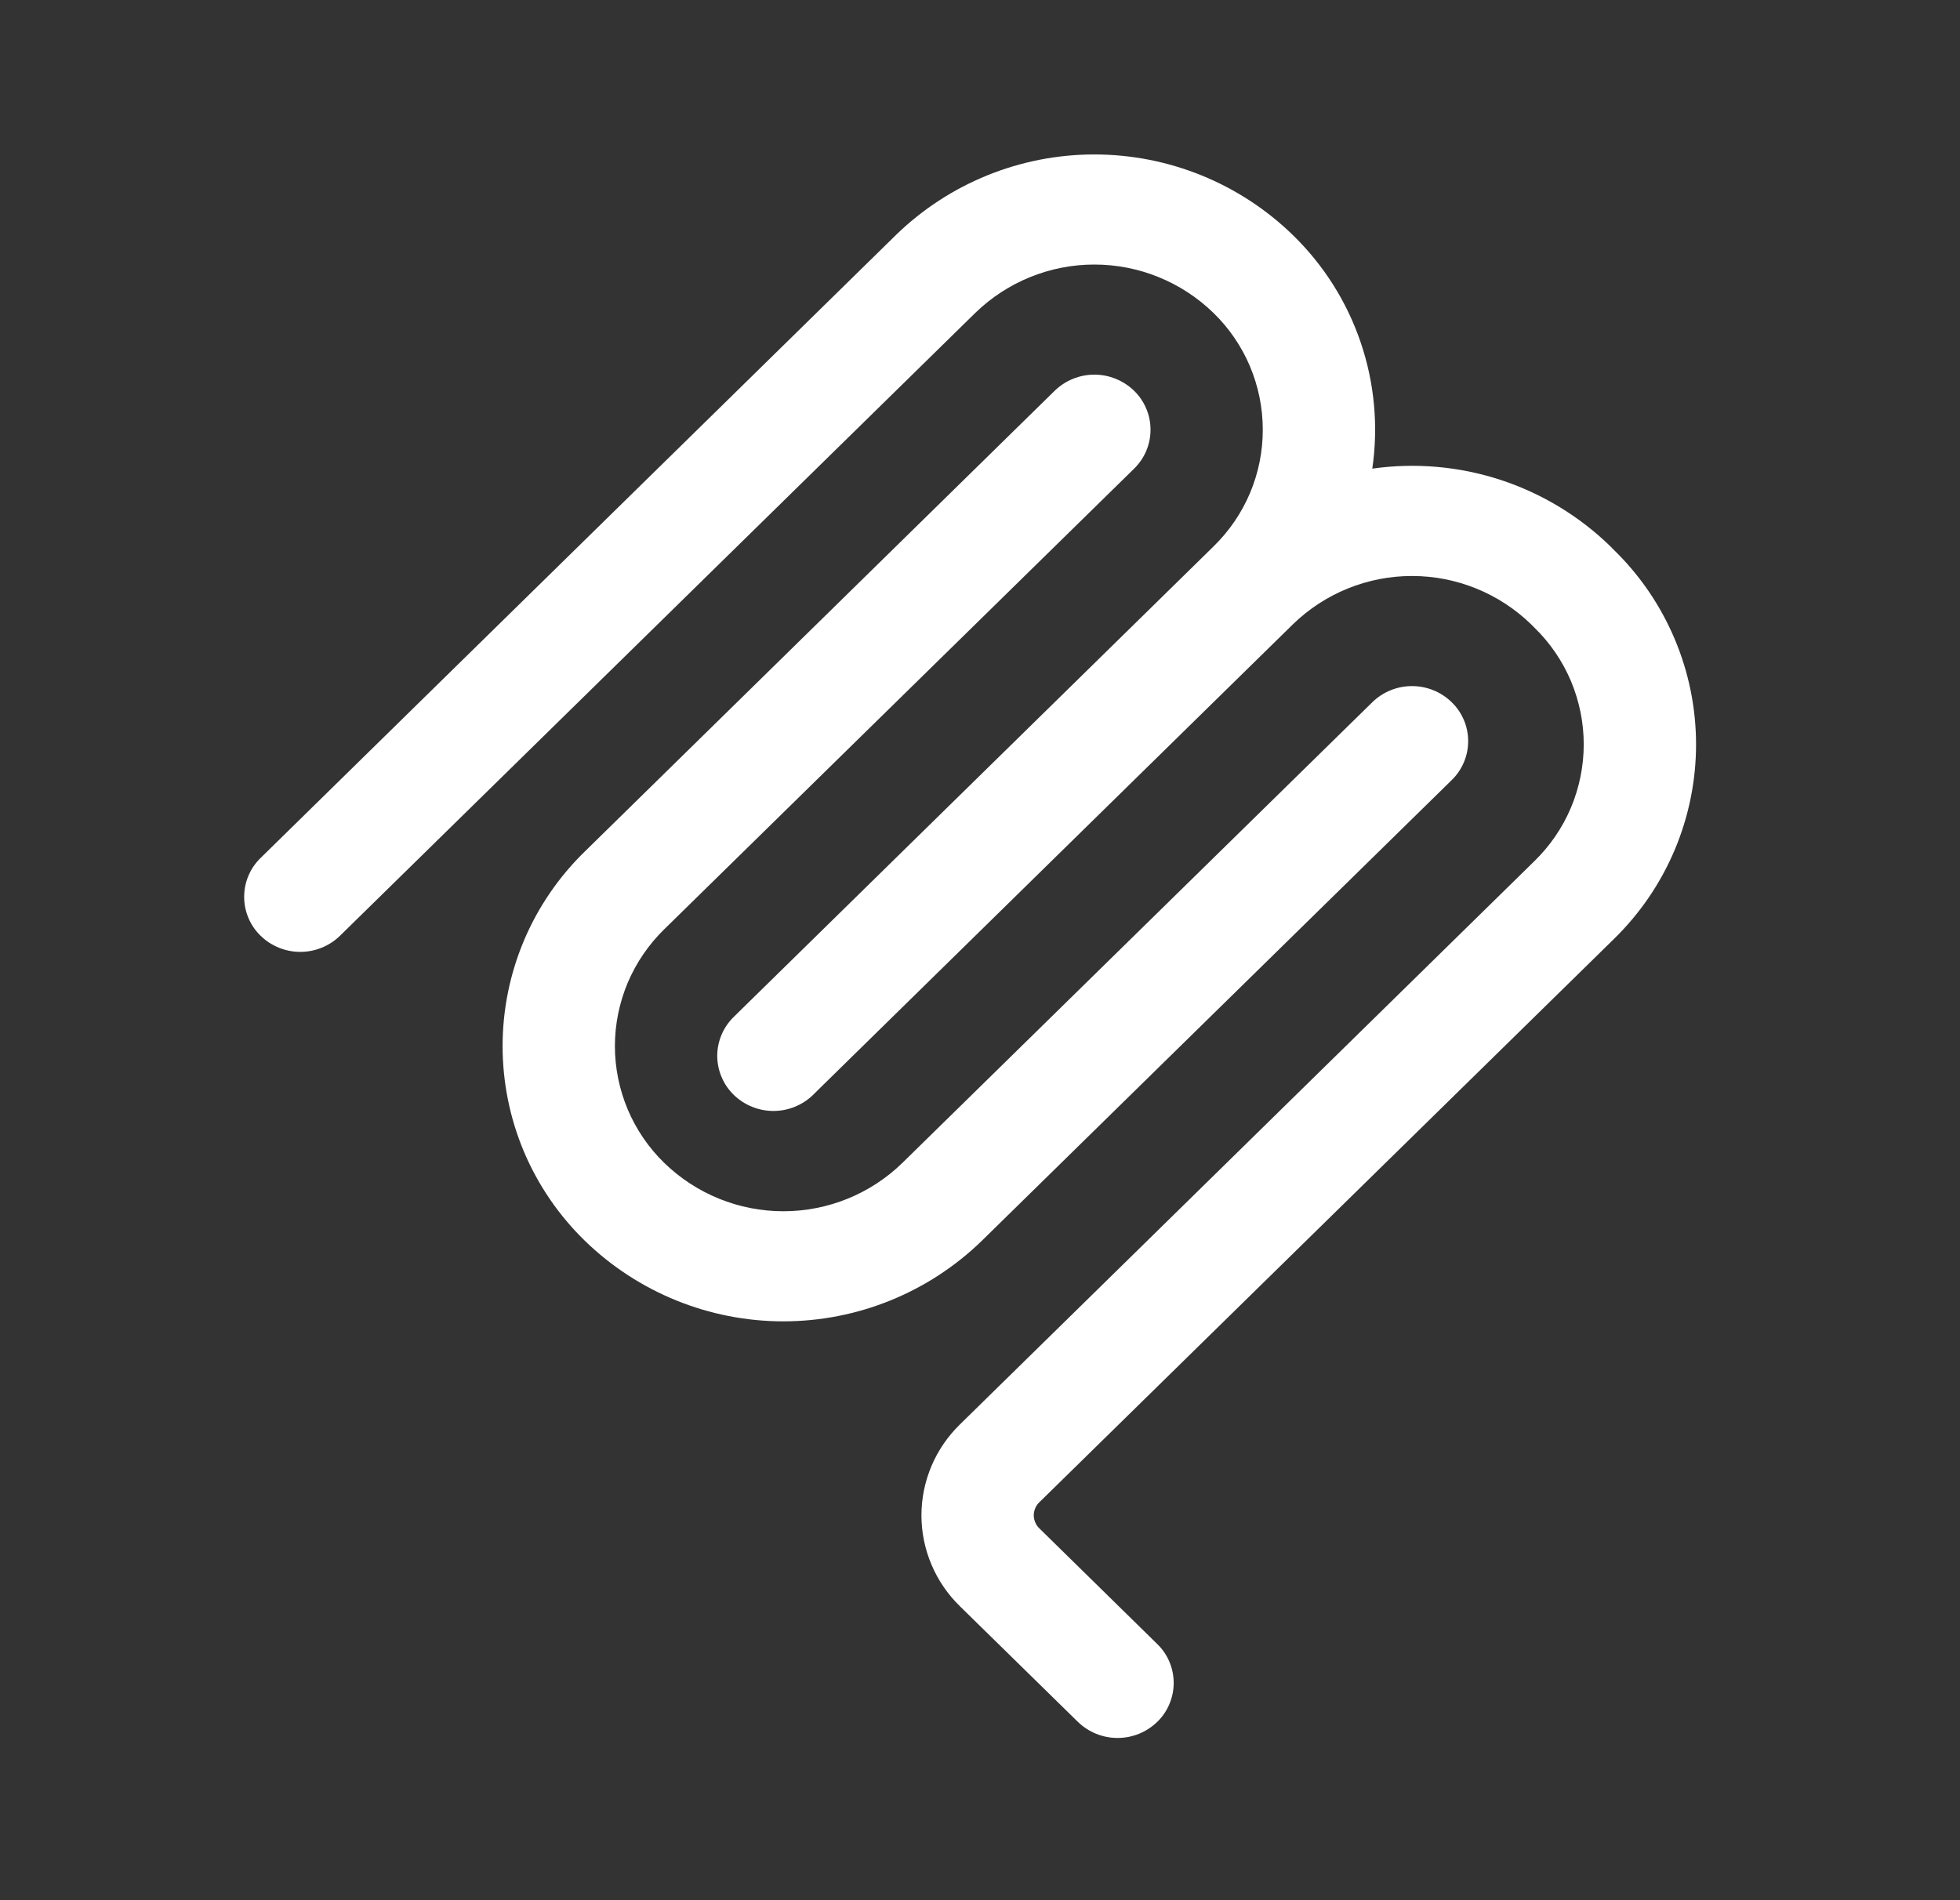 <svg width="33" height="32" viewBox="0 0 33 32" fill="none" xmlns="http://www.w3.org/2000/svg">
<rect x="0" y="0" width="33" height="32" fill="#333333" stroke="none"/>
<path fill-rule="evenodd" clip-rule="evenodd" d="M20.431 5.27C19.894 4.748 19.175 4.455 18.425 4.455C17.676 4.455 16.957 4.748 16.42 5.27L5.724 15.759C5.545 15.933 5.306 16.03 5.056 16.03C4.806 16.03 4.567 15.933 4.388 15.759C4.3 15.674 4.23 15.572 4.183 15.459C4.135 15.347 4.111 15.226 4.111 15.103C4.111 14.981 4.135 14.86 4.183 14.748C4.23 14.635 4.3 14.533 4.388 14.448L15.083 3.959C15.978 3.088 17.177 2.601 18.425 2.601C19.674 2.601 20.873 3.088 21.768 3.959C22.285 4.462 22.677 5.081 22.909 5.765C23.142 6.449 23.209 7.178 23.105 7.892C23.83 7.789 24.568 7.854 25.263 8.081C25.958 8.309 26.592 8.692 27.116 9.203L27.171 9.259C27.609 9.685 27.957 10.195 28.195 10.758C28.433 11.321 28.556 11.925 28.556 12.537C28.556 13.148 28.433 13.753 28.195 14.316C27.957 14.879 27.609 15.388 27.171 15.815L17.498 25.3C17.468 25.328 17.445 25.362 17.43 25.4C17.414 25.437 17.405 25.478 17.405 25.518C17.405 25.559 17.414 25.599 17.43 25.637C17.445 25.674 17.468 25.708 17.498 25.737L19.484 27.686C19.572 27.771 19.642 27.873 19.689 27.985C19.737 28.098 19.761 28.219 19.761 28.341C19.761 28.463 19.737 28.584 19.689 28.697C19.642 28.81 19.572 28.912 19.484 28.997C19.305 29.171 19.066 29.268 18.816 29.268C18.567 29.268 18.327 29.171 18.148 28.997L16.161 27.049C15.957 26.85 15.794 26.612 15.683 26.349C15.572 26.087 15.514 25.804 15.514 25.519C15.514 25.234 15.572 24.951 15.683 24.688C15.794 24.426 15.957 24.188 16.161 23.989L25.834 14.502C26.097 14.246 26.306 13.941 26.449 13.603C26.591 13.265 26.665 12.902 26.665 12.536C26.665 12.169 26.591 11.806 26.449 11.468C26.306 11.13 26.097 10.825 25.834 10.569L25.779 10.514C25.243 9.993 24.524 9.7 23.776 9.7C23.027 9.699 22.308 9.99 21.771 10.511L13.802 18.327L13.8 18.329L13.691 18.437C13.512 18.611 13.272 18.709 13.022 18.709C12.772 18.709 12.532 18.611 12.353 18.437C12.266 18.352 12.196 18.25 12.149 18.137C12.101 18.024 12.076 17.903 12.076 17.781C12.076 17.659 12.101 17.538 12.149 17.425C12.196 17.313 12.266 17.211 12.353 17.126L20.434 9.2C20.696 8.944 20.905 8.638 21.047 8.301C21.189 7.963 21.262 7.601 21.261 7.234C21.261 6.868 21.187 6.506 21.045 6.168C20.902 5.831 20.694 5.525 20.431 5.27Z" fill="white"/>
<path fill-rule="evenodd" clip-rule="evenodd" d="M19.095 7.892C19.182 7.807 19.252 7.705 19.299 7.593C19.347 7.48 19.371 7.359 19.371 7.237C19.371 7.114 19.347 6.993 19.299 6.881C19.252 6.768 19.182 6.666 19.095 6.581C18.915 6.407 18.675 6.309 18.426 6.309C18.176 6.309 17.936 6.407 17.757 6.581L9.847 14.339C9.409 14.765 9.06 15.275 8.822 15.838C8.585 16.401 8.462 17.006 8.462 17.617C8.462 18.228 8.585 18.833 8.822 19.396C9.06 19.959 9.409 20.468 9.847 20.895C10.742 21.765 11.941 22.252 13.189 22.252C14.437 22.252 15.636 21.765 16.531 20.895L24.442 13.137C24.53 13.052 24.599 12.95 24.647 12.837C24.695 12.724 24.719 12.603 24.719 12.481C24.719 12.359 24.695 12.238 24.647 12.125C24.599 12.013 24.53 11.911 24.442 11.826C24.263 11.651 24.023 11.554 23.773 11.554C23.523 11.554 23.284 11.651 23.105 11.826L15.194 19.583C14.658 20.106 13.938 20.398 13.189 20.398C12.44 20.398 11.72 20.106 11.183 19.583C10.921 19.328 10.712 19.022 10.569 18.684C10.427 18.346 10.353 17.983 10.353 17.617C10.353 17.25 10.427 16.887 10.569 16.549C10.712 16.212 10.921 15.906 11.183 15.65L19.095 7.892Z" fill="white"/>
</svg>
